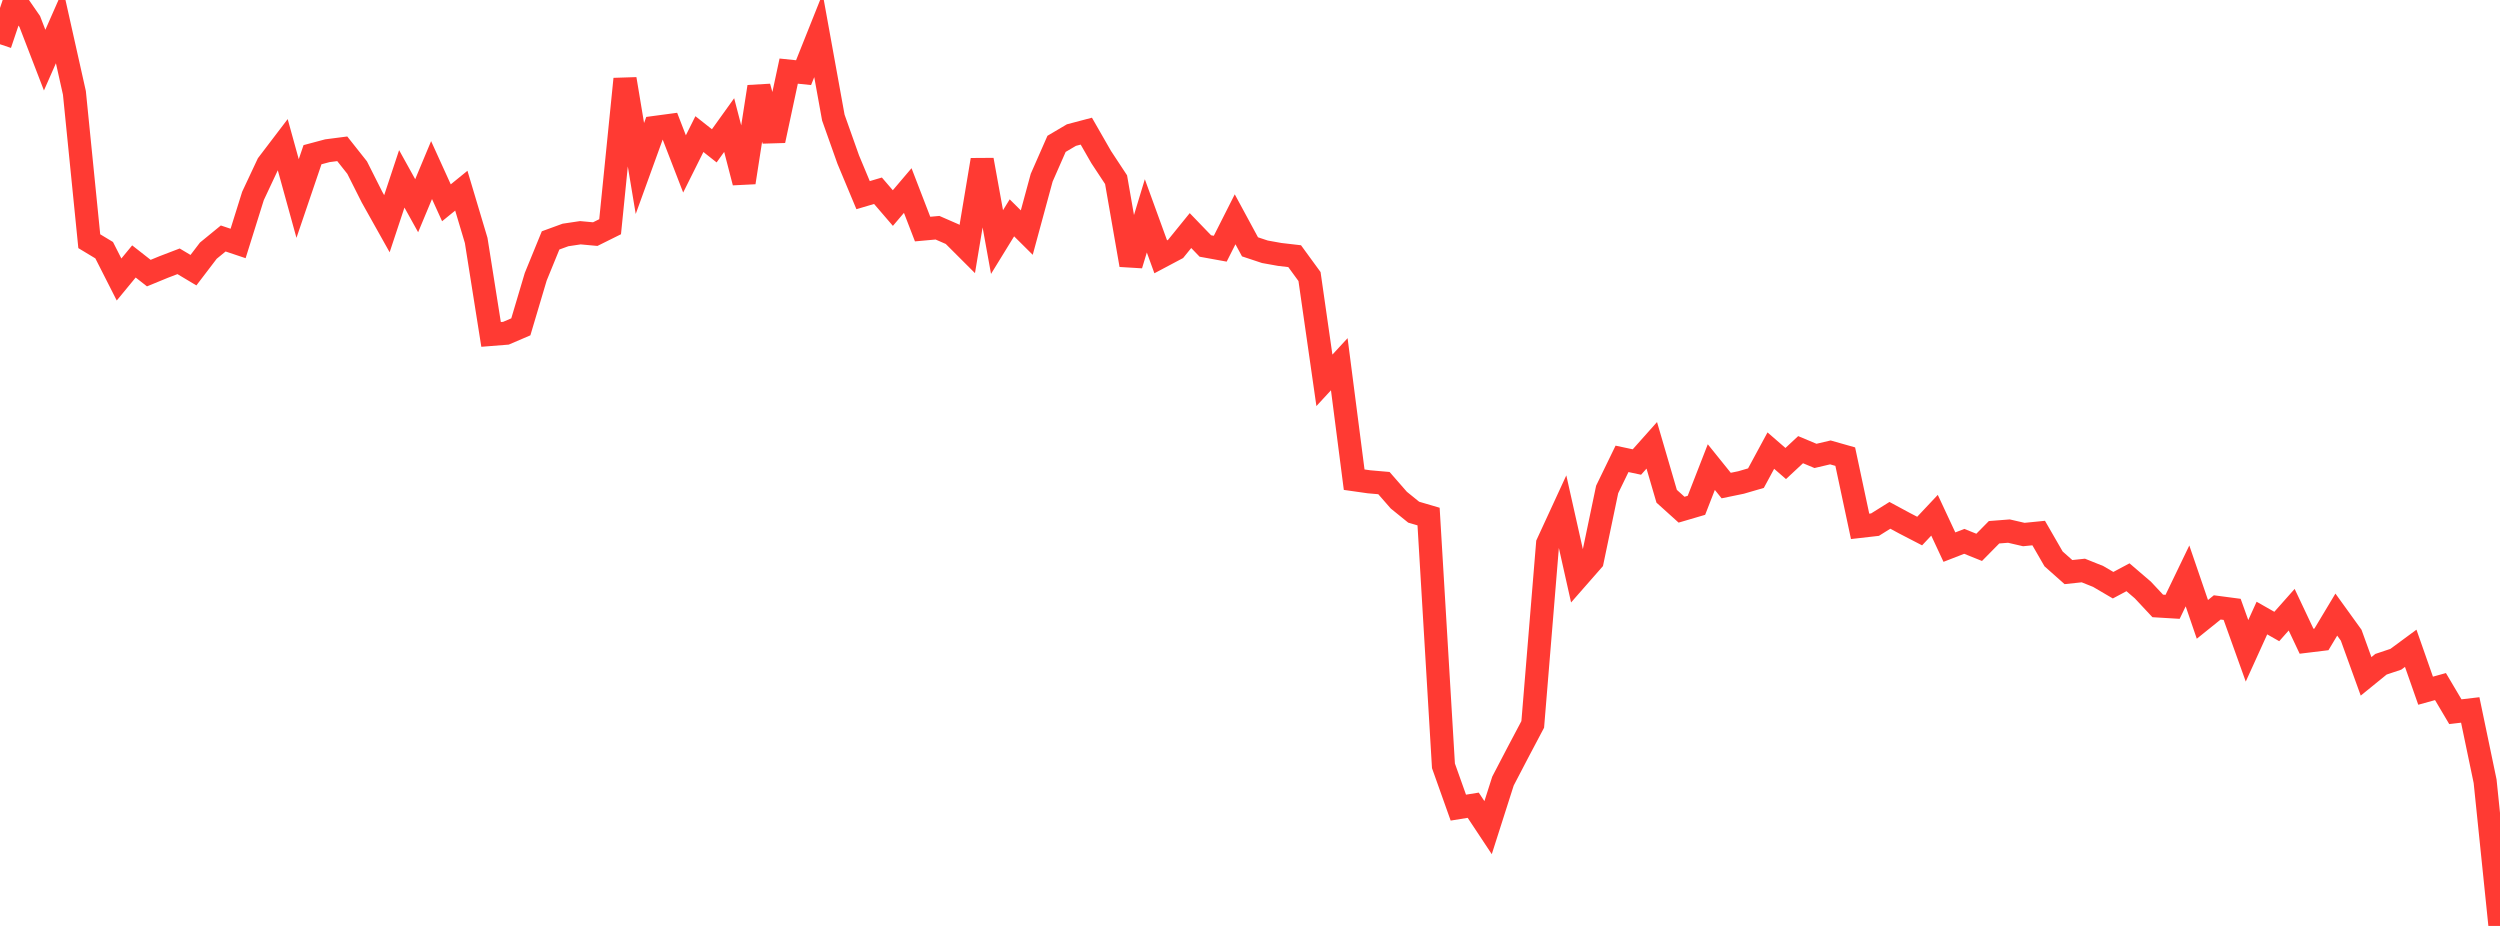 <?xml version="1.0" standalone="no"?>
<!DOCTYPE svg PUBLIC "-//W3C//DTD SVG 1.1//EN" "http://www.w3.org/Graphics/SVG/1.1/DTD/svg11.dtd">

<svg width="135" height="50" viewBox="0 0 135 50" preserveAspectRatio="none" 
  xmlns="http://www.w3.org/2000/svg"
  xmlns:xlink="http://www.w3.org/1999/xlink">


<polyline points="0.0, 2.389 0.804, 0.0 1.607, 1.161 2.411, 3.247 3.214, 1.423 4.018, 5.015 4.821, 13.025 5.625, 13.51 6.429, 15.093 7.232, 14.118 8.036, 14.748 8.839, 14.418 9.643, 14.11 10.446, 14.59 11.25, 13.536 12.054, 12.878 12.857, 13.147 13.661, 10.581 14.464, 8.869 15.268, 7.813 16.071, 10.72 16.875, 8.354 17.679, 8.139 18.482, 8.035 19.286, 9.051 20.089, 10.646 20.893, 12.081 21.696, 9.658 22.5, 11.109 23.304, 9.184 24.107, 10.951 24.911, 10.297 25.714, 12.984 26.518, 18.058 27.321, 17.994 28.125, 17.649 28.929, 14.946 29.732, 12.982 30.536, 12.688 31.339, 12.568 32.143, 12.642 32.946, 12.243 33.75, 4.266 34.554, 9.099 35.357, 6.883 36.161, 6.775 36.964, 8.852 37.768, 7.241 38.571, 7.875 39.375, 6.753 40.179, 9.853 40.982, 4.686 41.786, 7.591 42.589, 3.84 43.393, 3.923 44.196, 1.911 45.0, 6.349 45.804, 8.615 46.607, 10.538 47.411, 10.3 48.214, 11.235 49.018, 10.289 49.821, 12.37 50.625, 12.297 51.429, 12.648 52.232, 13.45 53.036, 8.635 53.839, 13.071 54.643, 11.763 55.446, 12.56 56.25, 9.598 57.054, 7.768 57.857, 7.294 58.661, 7.082 59.464, 8.482 60.268, 9.702 61.071, 14.309 61.875, 11.656 62.679, 13.868 63.482, 13.442 64.286, 12.451 65.089, 13.284 65.893, 13.43 66.696, 11.842 67.5, 13.329 68.304, 13.596 69.107, 13.74 69.911, 13.833 70.714, 14.934 71.518, 20.538 72.321, 19.668 73.125, 25.903 73.929, 26.017 74.732, 26.087 75.536, 27.008 76.339, 27.658 77.143, 27.894 77.946, 41.353 78.75, 43.612 79.554, 43.482 80.357, 44.694 81.161, 42.177 81.964, 40.638 82.768, 39.117 83.571, 29.353 84.375, 27.609 85.179, 31.196 85.982, 30.28 86.786, 26.432 87.589, 24.778 88.393, 24.949 89.196, 24.048 90.0, 26.798 90.804, 27.523 91.607, 27.287 92.411, 25.223 93.214, 26.22 94.018, 26.054 94.821, 25.82 95.625, 24.333 96.429, 25.03 97.232, 24.282 98.036, 24.619 98.839, 24.43 99.643, 24.658 100.446, 28.423 101.25, 28.331 102.054, 27.828 102.857, 28.261 103.661, 28.677 104.464, 27.823 105.268, 29.545 106.071, 29.233 106.875, 29.557 107.679, 28.742 108.482, 28.679 109.286, 28.865 110.089, 28.785 110.893, 30.18 111.696, 30.893 112.5, 30.807 113.304, 31.13 114.107, 31.601 114.911, 31.172 115.714, 31.86 116.518, 32.72 117.321, 32.768 118.125, 31.099 118.929, 33.446 119.732, 32.8 120.536, 32.906 121.339, 35.144 122.143, 33.375 122.946, 33.831 123.75, 32.924 124.554, 34.626 125.357, 34.528 126.161, 33.188 126.964, 34.301 127.768, 36.523 128.571, 35.87 129.375, 35.6 130.179, 35.007 130.982, 37.298 131.786, 37.075 132.589, 38.432 133.393, 38.337 134.196, 42.186 135.0, 50.0" fill="none" stroke="#ff3a33" stroke-width="1.25"/>

</svg>